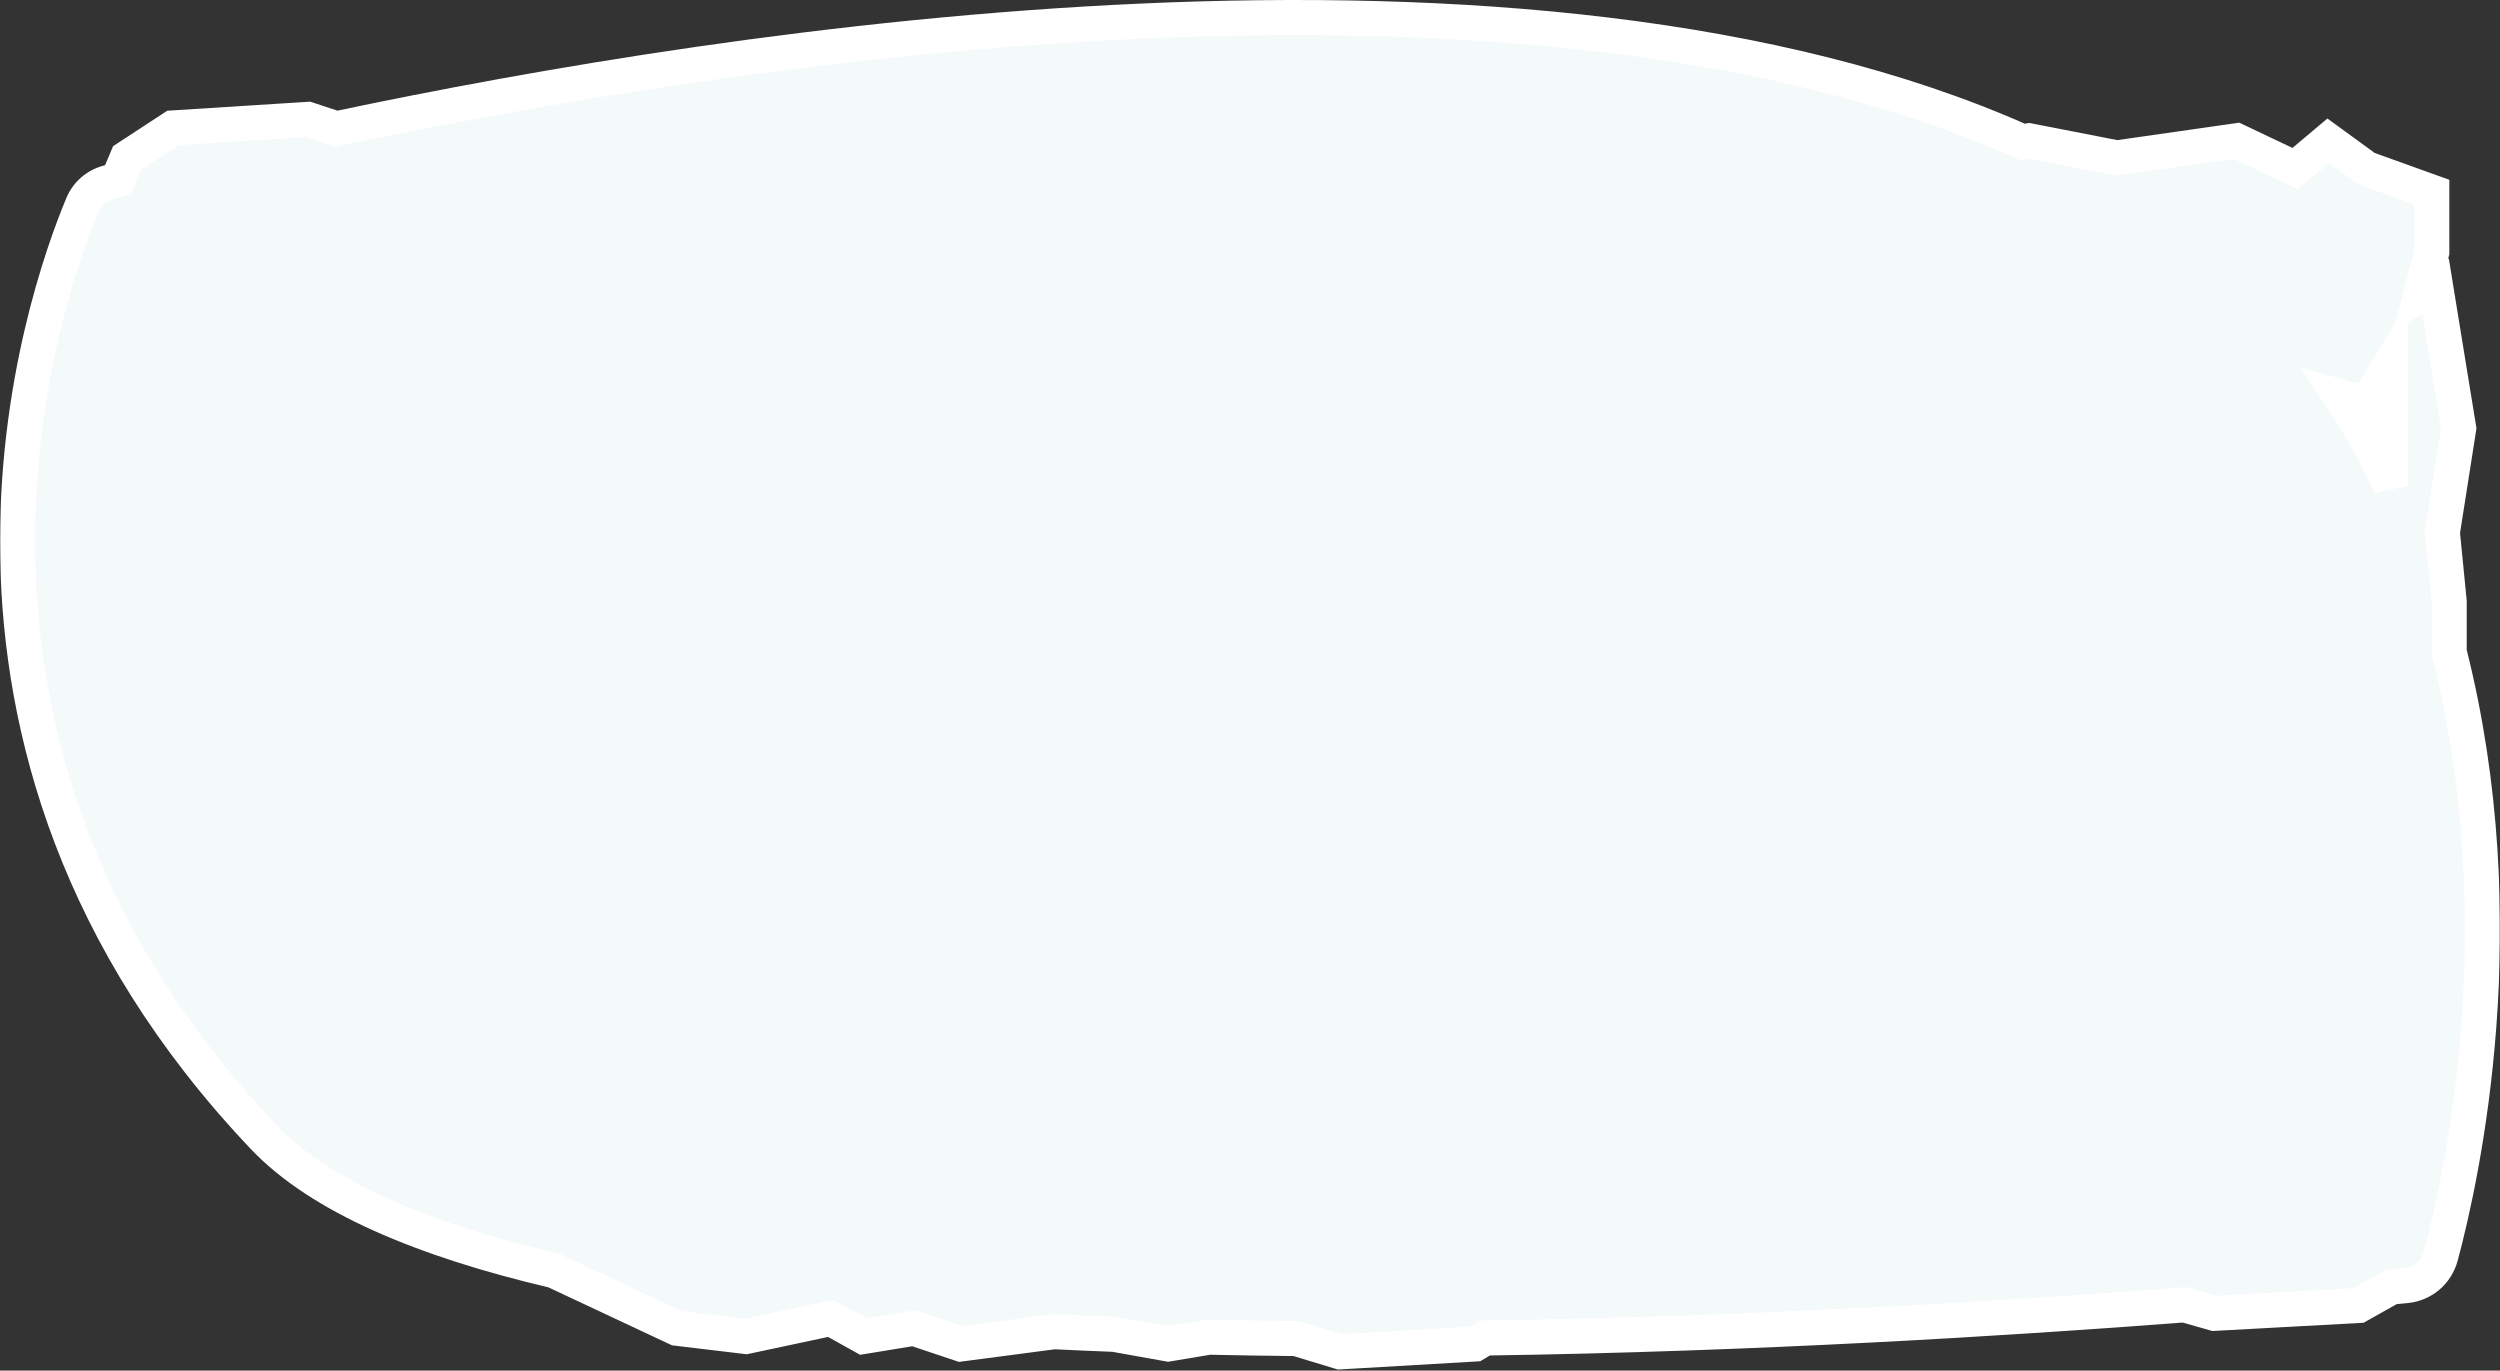 <?xml version="1.0" encoding="UTF-8"?> <svg xmlns="http://www.w3.org/2000/svg" width="1140" height="625" viewBox="0 0 1140 625" fill="none"><rect x="0" y="0" width="1140" height="625" fill="#333333" stroke="none"/> <mask id="path-1-outside-1_346_410" maskUnits="userSpaceOnUse" x="0" y="-1" width="1140" height="626" fill="black"> <rect fill="white" y="-1" width="1140" height="626"></rect> <path fill-rule="evenodd" clip-rule="evenodd" d="M37.603 93.468C39.795 88.22 43.978 84.652 49.475 83.194C50.764 82.853 52.197 82.475 53.771 82.064L57.996 72.003L78.891 58.343L140.417 54.44L153.401 58.734C335.243 20.239 696.607 -35.841 922.357 64.725L925.258 64.198L965.308 72.004L1019.87 64.198L1046.57 76.882L1061.66 64.198L1079.07 76.882L1108.89 87.615V114.934L1103.86 134.408L1110.62 130.545L1121.16 195.321L1113.72 242.85L1116.82 274.237V297.342C1148.09 420.801 1122.94 535.715 1113.01 572.664C1110.97 580.25 1104.85 585.481 1097.03 586.251C1095.06 586.445 1092.86 586.659 1090.44 586.892L1075.5 595.291L1009.75 598.878L996.108 594.999C914.985 601.237 798.947 608.397 677.104 610.127L672.567 612.853L611.041 616.44L591.067 610.369C577.785 610.245 564.515 610.039 551.293 609.745L532.683 612.853L508.101 608.45C498.909 608.1 489.761 607.701 480.67 607.252L438.073 612.853L416.664 605.679L393.664 609.44L378.869 601.195L340.164 609.44L308.664 605.679L252.741 579.446C192.885 565.394 145.978 545.651 120.163 518.44C-50.99 338.035 19.918 135.804 37.603 93.468ZM1090.15 221.555V165.983L1079.07 184.208L1067.43 180.979C1075.53 193.019 1082.8 205.826 1089.16 219.44C1089.49 220.145 1089.82 220.85 1090.15 221.555Z"></path> </mask> <path fill-rule="evenodd" clip-rule="evenodd" d="M37.603 93.468C39.795 88.22 43.978 84.652 49.475 83.194C50.764 82.853 52.197 82.475 53.771 82.064L57.996 72.003L78.891 58.343L140.417 54.44L153.401 58.734C335.243 20.239 696.607 -35.841 922.357 64.725L925.258 64.198L965.308 72.004L1019.87 64.198L1046.57 76.882L1061.66 64.198L1079.07 76.882L1108.89 87.615V114.934L1103.86 134.408L1110.62 130.545L1121.16 195.321L1113.72 242.85L1116.82 274.237V297.342C1148.09 420.801 1122.94 535.715 1113.01 572.664C1110.97 580.25 1104.85 585.481 1097.03 586.251C1095.06 586.445 1092.86 586.659 1090.44 586.892L1075.5 595.291L1009.75 598.878L996.108 594.999C914.985 601.237 798.947 608.397 677.104 610.127L672.567 612.853L611.041 616.44L591.067 610.369C577.785 610.245 564.515 610.039 551.293 609.745L532.683 612.853L508.101 608.45C498.909 608.1 489.761 607.701 480.67 607.252L438.073 612.853L416.664 605.679L393.664 609.44L378.869 601.195L340.164 609.44L308.664 605.679L252.741 579.446C192.885 565.394 145.978 545.651 120.163 518.44C-50.99 338.035 19.918 135.804 37.603 93.468ZM1090.15 221.555V165.983L1079.07 184.208L1067.43 180.979C1075.53 193.019 1082.8 205.826 1089.16 219.44C1089.49 220.145 1089.82 220.85 1090.15 221.555Z" fill="#F4F9FA"></path> <path d="M49.475 83.194L47.425 75.461L47.425 75.461L49.475 83.194ZM37.603 93.468L30.221 90.384L30.221 90.384L37.603 93.468ZM53.771 82.064L55.794 89.804L59.617 88.805L61.147 85.161L53.771 82.064ZM57.996 72.003L53.618 65.307L51.568 66.647L50.62 68.906L57.996 72.003ZM78.891 58.343L78.385 50.359L76.279 50.493L74.514 51.647L78.891 58.343ZM140.417 54.44L142.928 46.845L141.457 46.358L139.91 46.456L140.417 54.44ZM153.401 58.734L150.889 66.33L152.942 67.009L155.058 66.561L153.401 58.734ZM922.357 64.725L919.102 72.033L921.358 73.038L923.787 72.596L922.357 64.725ZM925.258 64.198L926.788 56.346L925.31 56.057L923.828 56.327L925.258 64.198ZM965.308 72.004L963.777 79.856L965.103 80.114L966.441 79.923L965.308 72.004ZM1019.87 64.198L1023.3 56.972L1021.12 55.937L1018.74 56.279L1019.87 64.198ZM1046.57 76.882L1043.14 84.108L1047.78 86.314L1051.72 83.006L1046.57 76.882ZM1061.66 64.198L1066.37 57.732L1061.31 54.044L1056.51 58.074L1061.66 64.198ZM1079.07 76.882L1074.36 83.348L1075.29 84.022L1076.36 84.409L1079.07 76.882ZM1108.89 87.615H1116.89V81.992L1111.6 80.087L1108.89 87.615ZM1108.89 114.934L1116.64 116.934L1116.89 115.95V114.934H1108.89ZM1103.86 134.408L1096.12 132.407L1091.38 150.765L1107.83 141.352L1103.86 134.408ZM1110.62 130.545L1118.51 129.259L1116.66 117.873L1106.65 123.6L1110.62 130.545ZM1121.16 195.321L1129.07 196.559L1129.26 195.296L1129.06 194.035L1121.16 195.321ZM1113.72 242.85L1105.82 241.612L1105.66 242.621L1105.76 243.637L1113.72 242.85ZM1116.82 274.237H1124.82V273.843L1124.78 273.45L1116.82 274.237ZM1116.82 297.342H1108.82V298.34L1109.07 299.307L1116.82 297.342ZM1113.01 572.664L1105.28 570.588L1105.28 570.588L1113.01 572.664ZM1097.03 586.251L1096.24 578.289L1096.24 578.289L1097.03 586.251ZM1090.44 586.892L1089.68 578.929L1088 579.091L1086.52 579.919L1090.44 586.892ZM1075.5 595.291L1075.94 603.279L1077.8 603.177L1079.42 602.264L1075.5 595.291ZM1009.75 598.878L1007.56 606.573L1008.85 606.939L1010.18 606.866L1009.75 598.878ZM996.108 594.999L998.296 587.304L996.92 586.913L995.495 587.023L996.108 594.999ZM677.104 610.127L676.991 602.128L674.833 602.159L672.984 603.27L677.104 610.127ZM672.567 612.853L673.033 620.84L674.999 620.725L676.687 619.711L672.567 612.853ZM611.041 616.44L608.715 624.095L610.081 624.51L611.507 624.427L611.041 616.44ZM591.067 610.369L593.393 602.715L592.292 602.381L591.142 602.37L591.067 610.369ZM551.293 609.745L551.471 601.747L550.718 601.73L549.975 601.854L551.293 609.745ZM532.683 612.853L531.273 620.728L532.635 620.972L534.001 620.744L532.683 612.853ZM508.101 608.45L509.511 600.575L508.963 600.477L508.405 600.456L508.101 608.45ZM480.67 607.252L481.064 599.262L480.343 599.226L479.627 599.32L480.67 607.252ZM438.073 612.853L435.531 620.439L437.284 621.026L439.116 620.785L438.073 612.853ZM416.664 605.679L419.206 598.094L417.328 597.464L415.373 597.784L416.664 605.679ZM393.664 609.44L389.77 616.428L392.204 617.785L394.955 617.336L393.664 609.44ZM378.869 601.195L382.764 594.207L380.14 592.745L377.202 593.371L378.869 601.195ZM340.164 609.44L339.216 617.384L340.533 617.541L341.831 617.265L340.164 609.44ZM308.664 605.679L305.267 612.922L306.435 613.47L307.716 613.623L308.664 605.679ZM252.741 579.446L256.138 572.204L255.382 571.849L254.569 571.658L252.741 579.446ZM120.163 518.44L114.36 523.947L114.36 523.947L120.163 518.44ZM1090.15 221.555L1082.88 224.904L1098.15 221.555H1090.15ZM1090.15 165.983H1098.15V137.409L1083.31 161.829L1090.15 165.983ZM1079.07 184.208L1076.93 191.917L1082.77 193.536L1085.91 188.362L1079.07 184.208ZM1067.43 180.979L1069.57 173.27L1048.72 167.484L1060.79 185.443L1067.43 180.979ZM1089.16 219.44L1081.92 222.829L1081.92 222.83L1089.16 219.44ZM47.425 75.461C39.59 77.538 33.397 82.78 30.221 90.384L44.985 96.551C46.193 93.659 48.366 91.765 51.525 90.927L47.425 75.461ZM51.748 74.324C50.165 74.737 48.723 75.117 47.425 75.461L51.525 90.927C52.805 90.588 54.229 90.213 55.794 89.804L51.748 74.324ZM50.62 68.906L46.395 78.966L61.147 85.161L65.372 75.1L50.62 68.906ZM74.514 51.647L53.618 65.307L62.373 78.699L83.269 65.039L74.514 51.647ZM139.91 46.456L78.385 50.359L79.397 66.327L140.923 62.424L139.91 46.456ZM155.913 51.139L142.928 46.845L137.905 62.036L150.889 66.33L155.913 51.139ZM925.612 57.417C811.029 6.373 662.752 -4.689 521.059 1.59C379.168 7.877 242.897 31.611 151.744 50.908L155.058 66.561C245.747 47.362 381.079 23.808 521.768 17.574C662.655 11.331 807.936 22.511 919.102 72.033L925.612 57.417ZM923.828 56.327L920.927 56.854L923.787 72.596L926.688 72.069L923.828 56.327ZM966.838 64.151L926.788 56.346L923.728 72.05L963.777 79.856L966.838 64.151ZM1018.74 56.279L964.175 64.084L966.441 79.923L1021 72.117L1018.74 56.279ZM1050 69.656L1023.3 56.972L1016.44 71.424L1043.14 84.108L1050 69.656ZM1056.51 58.074L1041.42 70.758L1051.72 83.006L1066.81 70.322L1056.51 58.074ZM1083.78 70.416L1066.37 57.732L1056.95 70.664L1074.36 83.348L1083.78 70.416ZM1111.6 80.087L1081.78 69.355L1076.36 84.409L1106.18 95.142L1111.6 80.087ZM1116.89 114.934V87.615H1100.89V114.934H1116.89ZM1111.61 136.408L1116.64 116.934L1101.15 112.934L1096.12 132.407L1111.61 136.408ZM1107.83 141.352L1114.59 137.489L1106.65 123.6L1099.89 127.463L1107.83 141.352ZM1102.72 131.83L1113.27 196.606L1129.06 194.035L1118.51 129.259L1102.72 131.83ZM1113.26 194.083L1105.82 241.612L1121.62 244.088L1129.07 196.559L1113.26 194.083ZM1105.76 243.637L1108.86 275.024L1124.78 273.45L1121.68 242.063L1105.76 243.637ZM1108.82 274.237V297.342H1124.82V274.237H1108.82ZM1120.73 574.741C1130.8 537.271 1156.34 420.787 1124.58 295.378L1109.07 299.307C1139.84 420.816 1115.07 534.158 1105.28 570.588L1120.73 574.741ZM1097.81 594.212C1108.97 593.113 1117.84 585.515 1120.73 574.741L1105.28 570.588C1104.1 574.985 1100.72 577.848 1096.24 578.289L1097.81 594.212ZM1091.21 594.855C1093.63 594.622 1095.83 594.407 1097.81 594.212L1096.24 578.289C1094.28 578.483 1092.08 578.697 1089.68 578.929L1091.21 594.855ZM1079.42 602.264L1094.36 593.866L1086.52 579.919L1071.58 588.317L1079.42 602.264ZM1010.18 606.866L1075.94 603.279L1075.07 587.303L1009.31 590.89L1010.18 606.866ZM993.92 602.694L1007.56 606.573L1011.93 591.183L998.296 587.304L993.92 602.694ZM677.218 618.126C799.283 616.393 915.498 609.221 996.721 602.976L995.495 587.023C914.471 593.252 798.611 600.401 676.991 602.128L677.218 618.126ZM676.687 619.711L681.224 616.985L672.984 603.27L668.447 605.996L676.687 619.711ZM611.507 624.427L673.033 620.84L672.101 604.867L610.576 608.454L611.507 624.427ZM588.74 618.024L608.715 624.095L613.368 608.786L593.393 602.715L588.74 618.024ZM551.115 617.743C564.373 618.038 577.677 618.244 590.992 618.369L591.142 602.37C577.892 602.245 564.657 602.04 551.471 601.747L551.115 617.743ZM534.001 620.744L552.611 617.636L549.975 601.854L531.365 604.963L534.001 620.744ZM506.69 616.324L531.273 620.728L534.094 604.979L509.511 600.575L506.69 616.324ZM480.275 615.242C489.398 615.693 498.576 616.093 507.796 616.444L508.405 600.456C499.242 600.107 490.125 599.71 481.064 599.262L480.275 615.242ZM439.116 620.785L481.713 615.184L479.627 599.32L437.03 604.922L439.116 620.785ZM414.122 613.265L435.531 620.439L440.615 605.268L419.206 598.094L414.122 613.265ZM394.955 617.336L417.955 613.574L415.373 597.784L392.373 601.545L394.955 617.336ZM374.975 608.183L389.77 616.428L397.559 602.452L382.764 594.207L374.975 608.183ZM341.831 617.265L380.536 609.02L377.202 593.371L338.497 601.616L341.831 617.265ZM307.716 613.623L339.216 617.384L341.113 601.497L309.613 597.736L307.716 613.623ZM249.343 586.689L305.267 612.922L312.062 598.436L256.138 572.204L249.343 586.689ZM114.36 523.947C141.877 552.952 190.777 573.116 250.912 587.235L254.569 571.658C194.993 557.671 150.079 538.35 125.967 512.934L114.36 523.947ZM30.221 90.384C12.212 133.497 -60.219 339.931 114.36 523.947L125.967 512.934C-41.762 336.139 27.624 138.112 44.985 96.551L30.221 90.384ZM1098.15 221.555V165.983H1082.15V221.555H1098.15ZM1085.91 188.362L1096.98 170.137L1083.31 161.829L1072.24 180.054L1085.91 188.362ZM1065.29 188.688L1076.93 191.917L1081.21 176.5L1069.57 173.27L1065.29 188.688ZM1096.41 216.052C1089.87 202.064 1082.4 188.897 1074.07 176.515L1060.79 185.443C1068.66 197.142 1075.73 209.589 1081.92 222.829L1096.41 216.052ZM1097.41 218.206C1097.08 217.488 1096.75 216.77 1096.41 216.051L1081.92 222.83C1082.24 223.52 1082.56 224.212 1082.88 224.904L1097.41 218.206Z" fill="white" mask="url(#path-1-outside-1_346_410)"></path> </svg> 